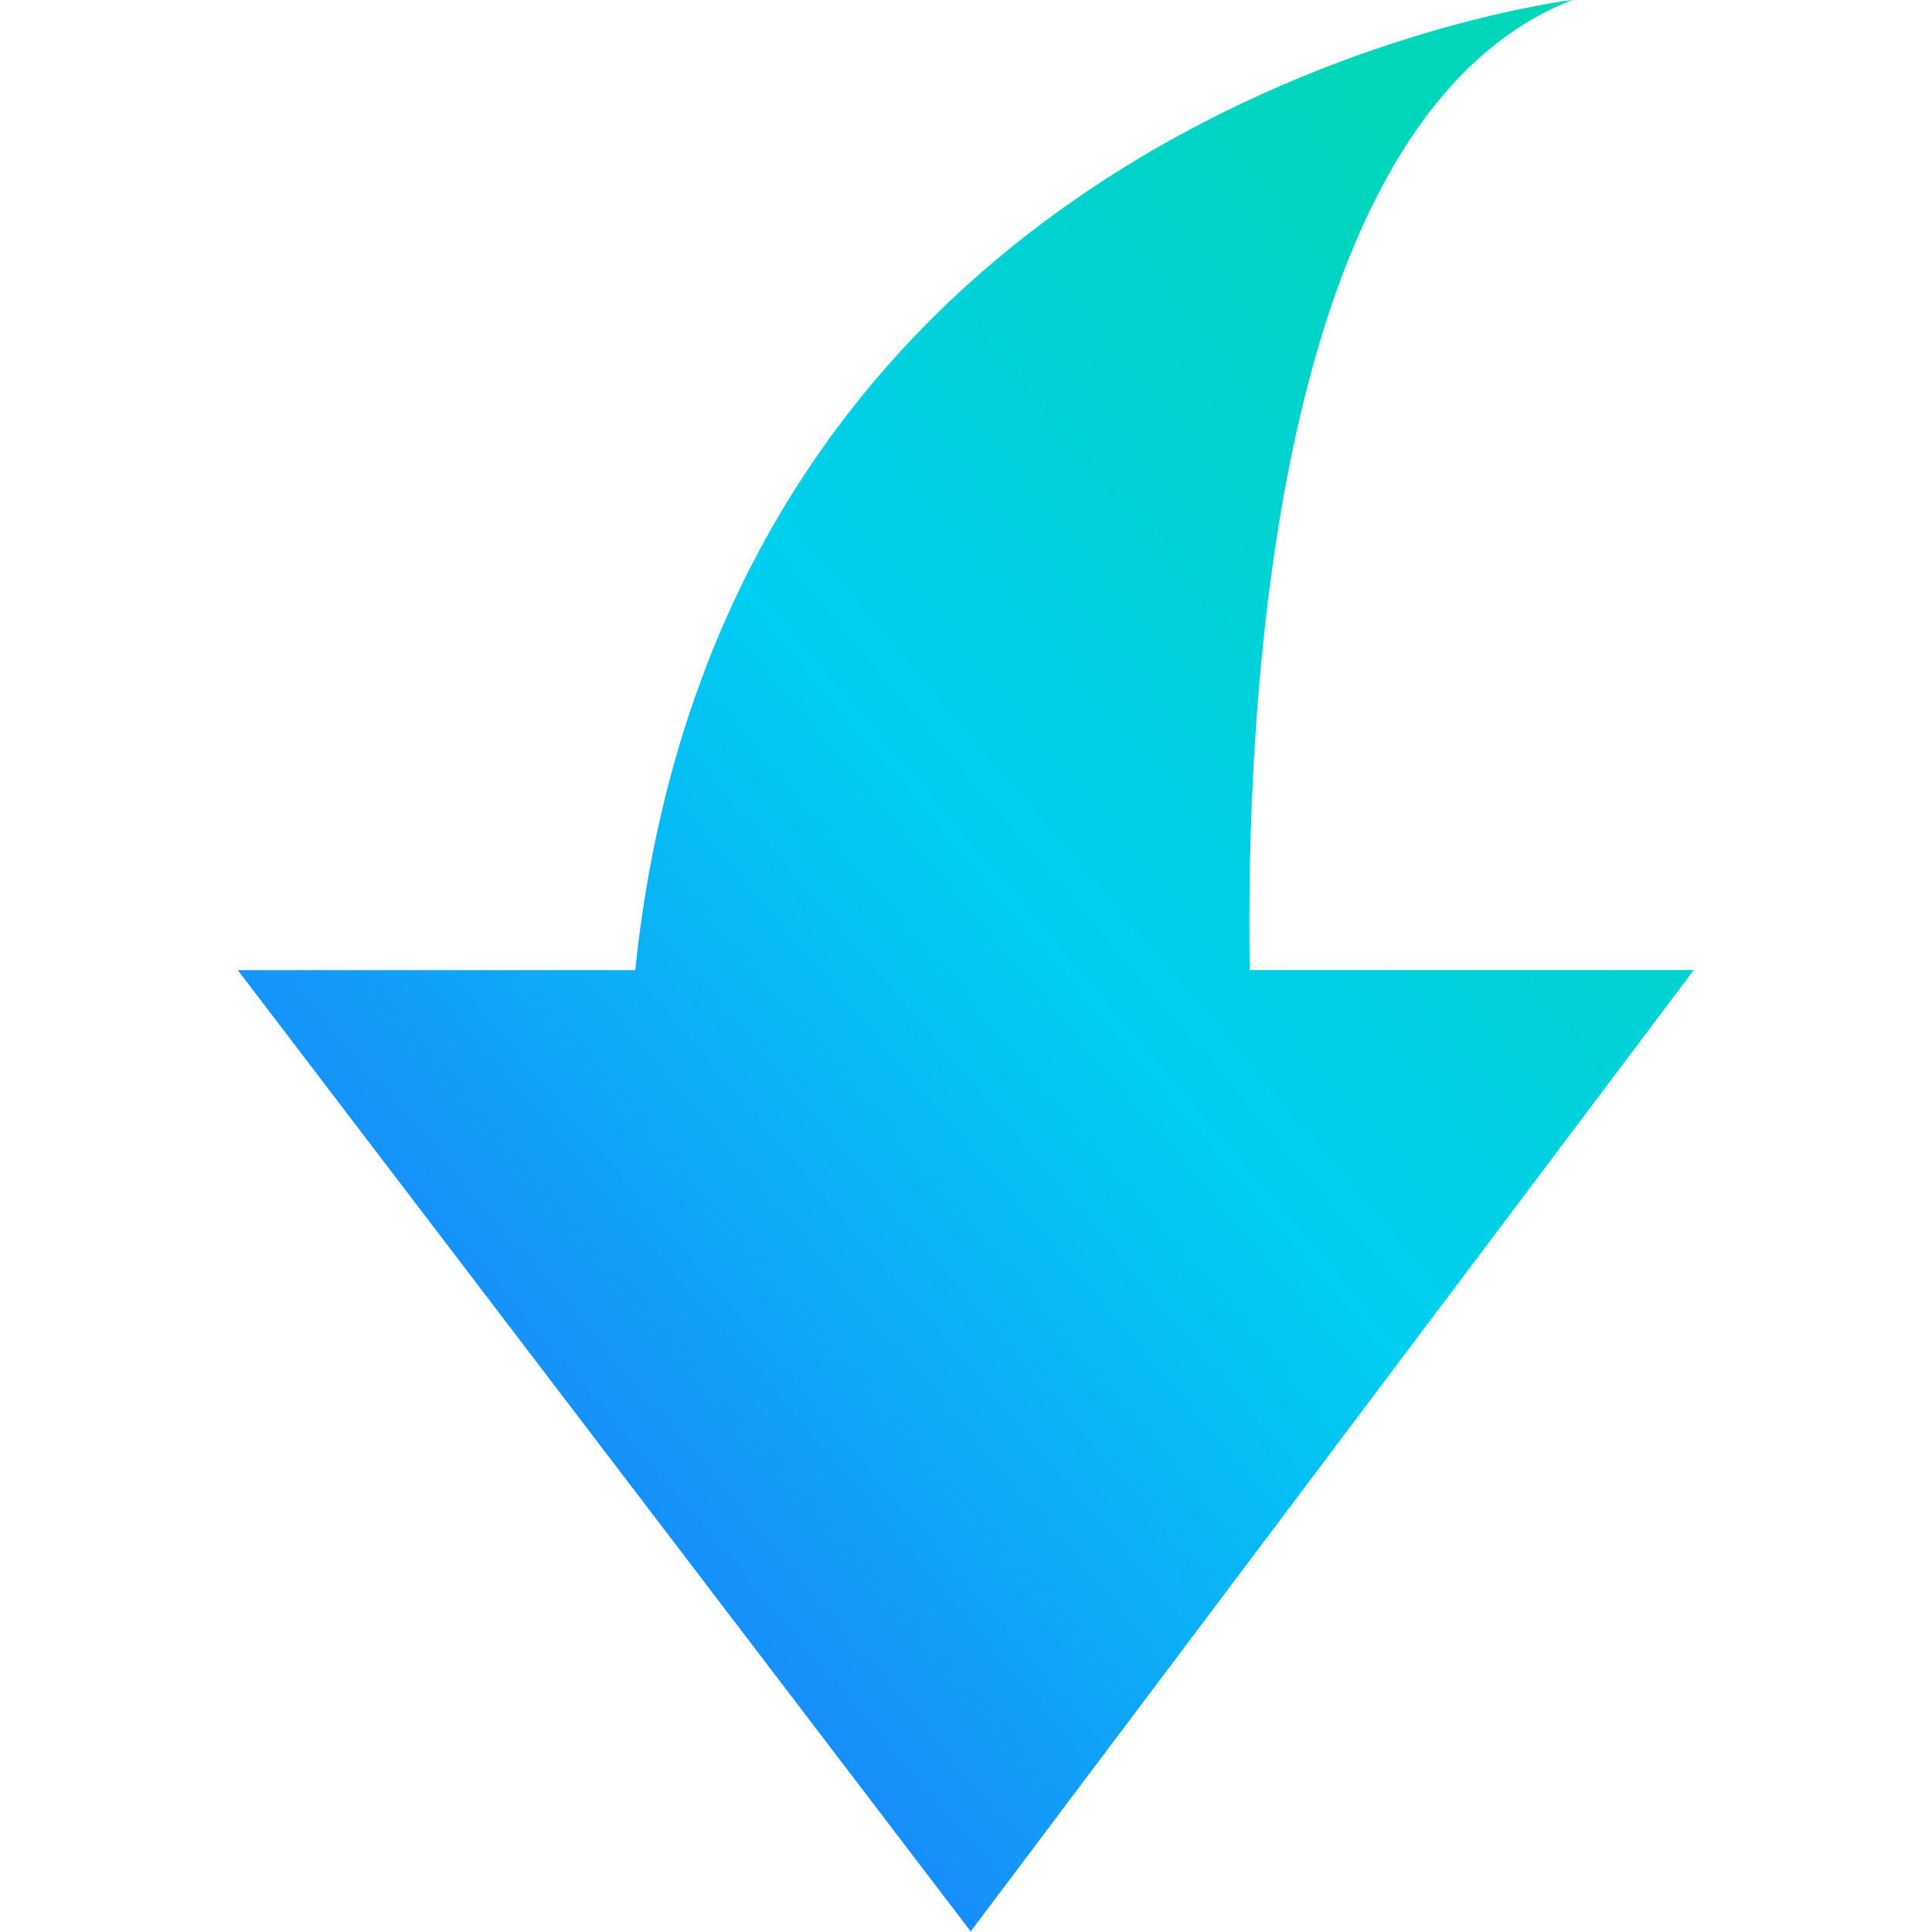 <svg width="14" height="14" viewBox="0 0 14 14" fill="none" xmlns="http://www.w3.org/2000/svg"><g clip-path="url(#clip0_5718_30124)"><path d="M4.603 7.029c.659-6.302 6.793-7.03 6.793-7.03-2.198.856-2.368 5.195-2.34 7.03h3.218l-5.24 6.967L1.723 7.03h2.88z" fill="url(#paint0_linear_5718_30124)"/></g><defs><linearGradient id="paint0_linear_5718_30124" x1="11.429" y1="2.519" x2="2.665" y2="9.965" gradientUnits="userSpaceOnUse"><stop stop-color="#00D6B9"/><stop offset=".498" stop-color="#00CEF2"/><stop offset="1" stop-color="#1B85FB"/></linearGradient><clipPath id="clip0_5718_30124"><path fill="#fff" transform="matrix(1 0 0 -1 0 14)" d="M0 0h14v14H0z"/></clipPath></defs></svg>